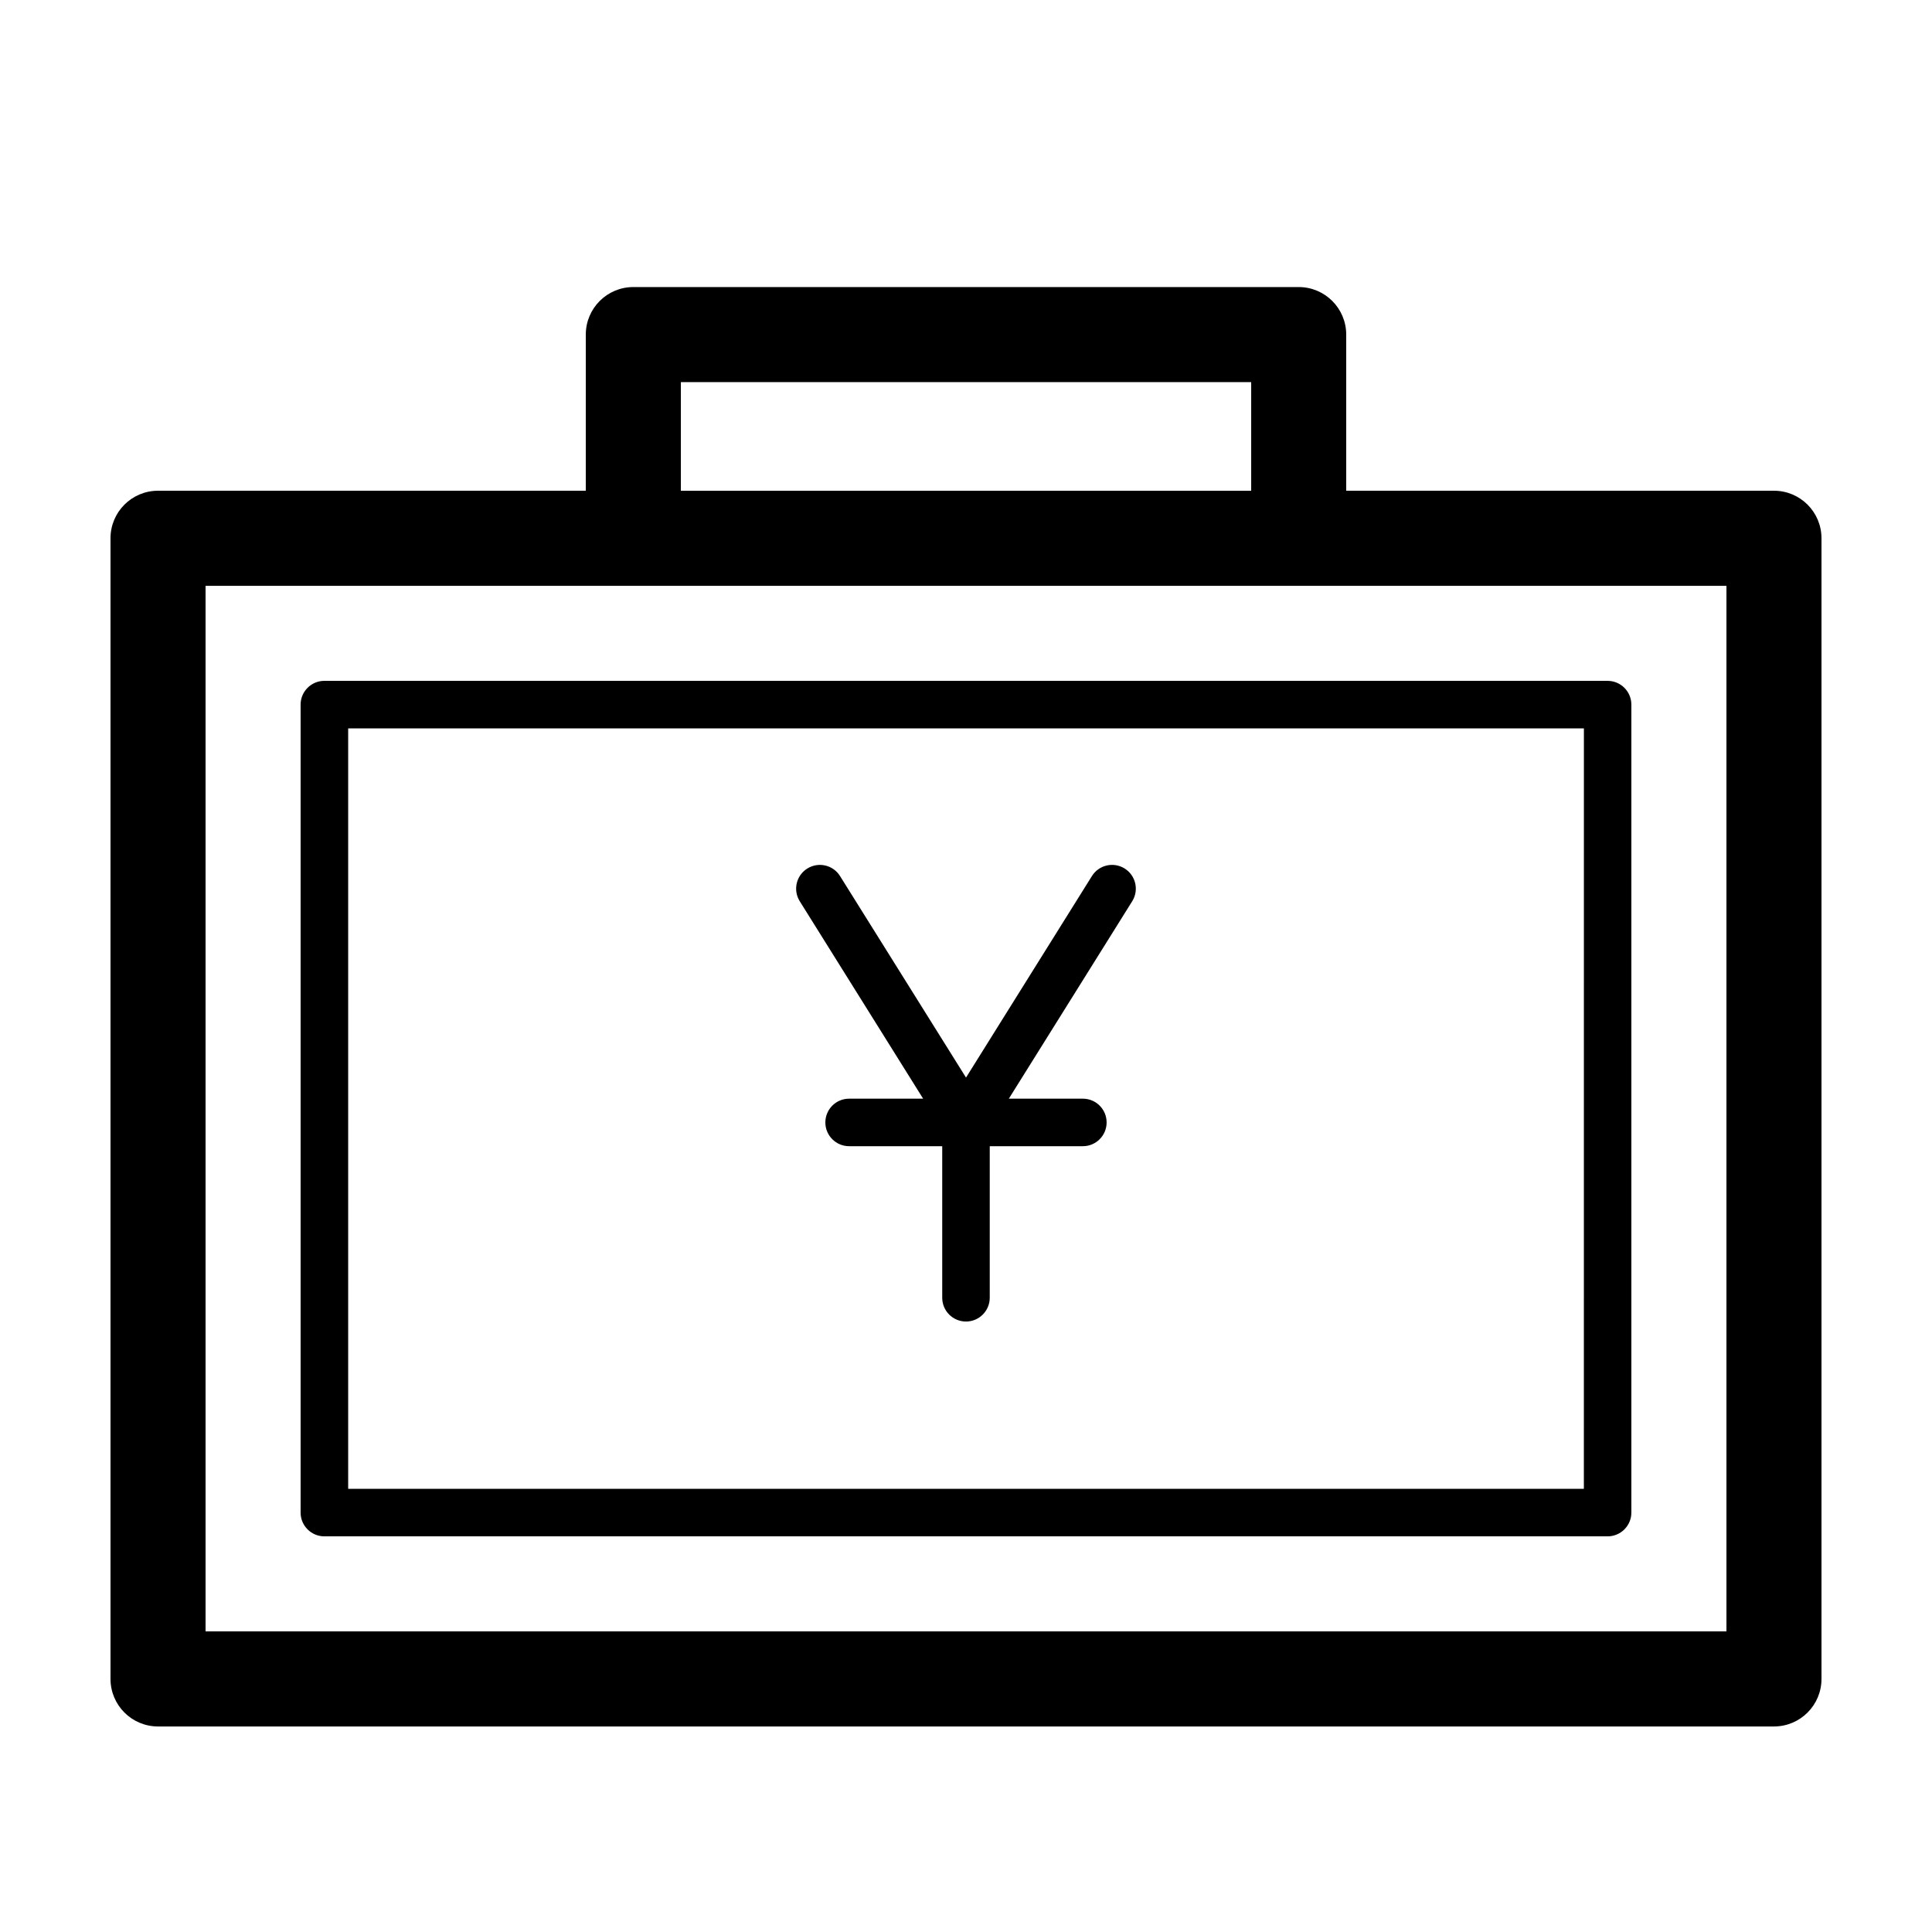 <?xml version="1.0" encoding="UTF-8"?>
<!-- The Best Svg Icon site in the world: iconSvg.co, Visit us! https://iconsvg.co -->
<svg fill="#000000" width="800px" height="800px" version="1.1" viewBox="144 144 512 512" xmlns="http://www.w3.org/2000/svg">
 <g>
  <path d="m614.12 274.05h-113.36v-41.383c0-6.957-5.637-12.594-12.594-12.594h-176.33c-6.957 0-12.594 5.637-12.594 12.594l-0.004 41.383h-113.36c-6.957 0-12.594 5.637-12.594 12.594v302.29c0 6.957 5.637 12.598 12.594 12.598h428.24c6.957 0 12.594-5.637 12.594-12.594v-302.29c0-6.961-5.637-12.598-12.594-12.598zm-12.594 302.29h-403.05v-277.09h403.05zm-125.95-331.07v28.789h-151.14v-28.789z"/>
  <path d="m229.96 324.43c-3.473 0-6.297 2.824-6.297 6.301v214.12c0 3.477 2.82 6.297 6.297 6.297h340.07c3.477 0 6.297-2.82 6.297-6.297v-214.12c0-3.477-2.82-6.297-6.297-6.297zm333.78 214.12h-327.47v-201.52h327.48z"/>
  <path d="m388.64 435.16h-19.617c-3.477 0-6.297 2.82-6.297 6.297 0 3.477 2.82 6.297 6.297 6.297h24.676v40.168c0 3.477 2.82 6.297 6.297 6.297 3.477 0 6.297-2.82 6.297-6.297v-40.168h24.676c3.477 0 6.297-2.82 6.297-6.297 0-3.477-2.82-6.297-6.297-6.297h-19.617l32.695-52.32c1.844-2.949 0.945-6.832-2-8.676-2.949-1.84-6.832-0.953-8.676 2l-33.367 53.406-33.383-53.402c-1.832-2.953-5.723-3.844-8.676-2s-3.848 5.727-2 8.676z"/>
 </g>
</svg>
